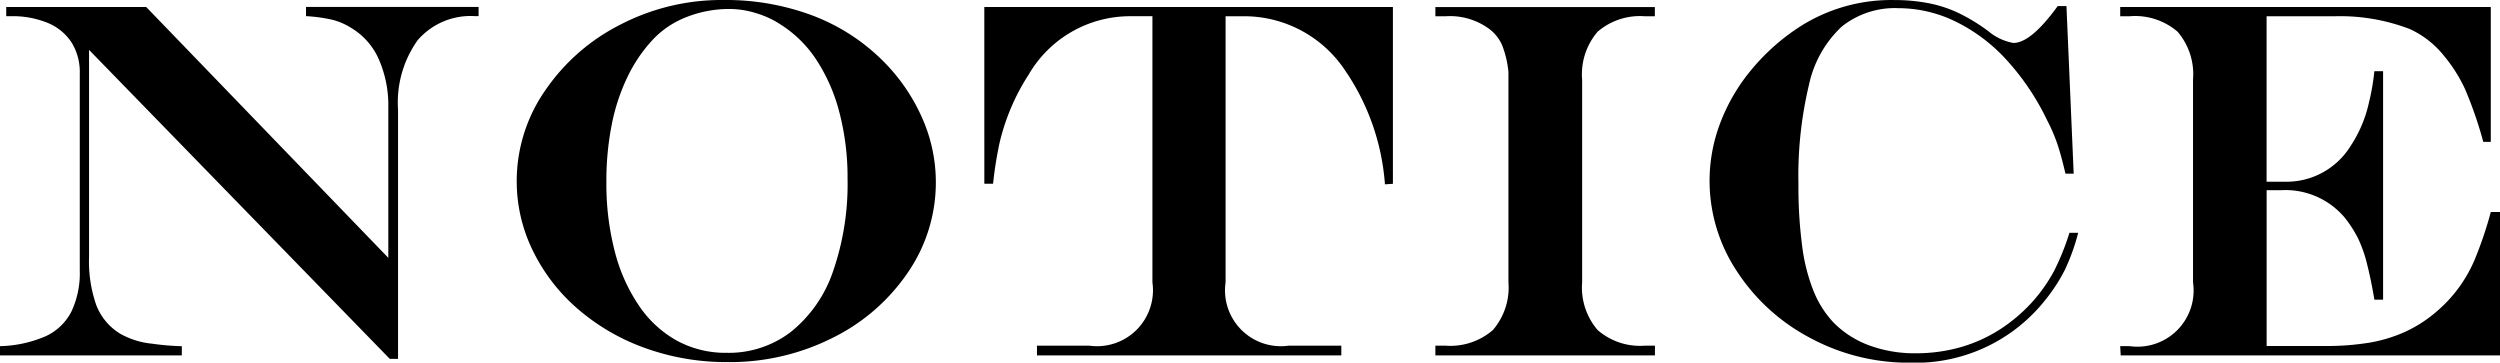 <svg xmlns="http://www.w3.org/2000/svg" width="97.896" height="14.199" viewBox="0 0 97.896 14.199"><path d="M.82-13.643H6.3l9.482,9.824V-9.7a4.5,4.5,0,0,0-.366-1.88,2.687,2.687,0,0,0-1.06-1.226,2.646,2.646,0,0,0-.747-.332,6.171,6.171,0,0,0-1.05-.146v-.361h6.758v.361H19.18a2.741,2.741,0,0,0-2.246.938,4.194,4.194,0,0,0-.771,2.725V.137H15.84L4.063-11.963v8.105a5.192,5.192,0,0,0,.283,1.89A2.276,2.276,0,0,0,5.264-.859a3.123,3.123,0,0,0,1.26.4,9.937,9.937,0,0,0,1.172.1V0H.576V-.361A4.778,4.778,0,0,0,2.358-.747a2.121,2.121,0,0,0,1.016-.972A3.517,3.517,0,0,0,3.7-3.32v-7.715a2.207,2.207,0,0,0-.317-1.211,2.039,2.039,0,0,0-.923-.767A3.6,3.6,0,0,0,1-13.281H.82ZM28.9-13.916a9.678,9.678,0,0,1,3.5.61,7.826,7.826,0,0,1,2.759,1.782A7.314,7.314,0,0,1,36.685-9.3a6.183,6.183,0,0,1,.537,2.5,6.227,6.227,0,0,1-1.089,3.545A7.643,7.643,0,0,1,33.174-.684a8.935,8.935,0,0,1-4.1.947,9.411,9.411,0,0,1-3.2-.537,8.316,8.316,0,0,1-2.642-1.519,7.117,7.117,0,0,1-1.782-2.29,6.152,6.152,0,0,1-.64-2.734,6.214,6.214,0,0,1,1.1-3.535,7.84,7.84,0,0,1,2.959-2.6A8.612,8.612,0,0,1,28.9-13.916Zm.254.352a4.555,4.555,0,0,0-1.675.308,3.6,3.6,0,0,0-1.323.874,5.817,5.817,0,0,0-1,1.46,7.722,7.722,0,0,0-.625,1.885,11.324,11.324,0,0,0-.21,2.241,10.546,10.546,0,0,0,.332,2.739,6.727,6.727,0,0,0,.957,2.129A4.33,4.33,0,0,0,27.1-.566,4.007,4.007,0,0,0,29.038-.1a4,4,0,0,0,2.515-.825,5.164,5.164,0,0,0,1.641-2.358,10.437,10.437,0,0,0,.571-3.643,10.056,10.056,0,0,0-.312-2.559,6.889,6.889,0,0,0-.9-2.075,4.645,4.645,0,0,0-1.416-1.4,3.629,3.629,0,0,0-.947-.439A3.5,3.5,0,0,0,29.155-13.564Zm9.966-.078h16v6.924l-.312.02a9.048,9.048,0,0,0-1.562-4.463,4.742,4.742,0,0,0-3.965-2.119h-.713v10.42a2.188,2.188,0,0,0,2.471,2.48H53.1V0H41.182V-.381h2.041a2.192,2.192,0,0,0,2.48-2.48v-10.42h-.879A4.594,4.594,0,0,0,40.86-11,8.495,8.495,0,0,0,39.717-8.32a14.939,14.939,0,0,0-.254,1.6h-.342ZM56.783-.381h.381a2.546,2.546,0,0,0,1.87-.61,2.546,2.546,0,0,0,.61-1.87V-11.1a3.906,3.906,0,0,0-.239-1.025,1.577,1.577,0,0,0-.483-.635,2.588,2.588,0,0,0-1.758-.518h-.381v-.361h8.594v.361H65a2.541,2.541,0,0,0-1.865.605,2.556,2.556,0,0,0-.605,1.875v7.939a2.546,2.546,0,0,0,.61,1.87A2.531,2.531,0,0,0,65-.381h.381V0H56.783ZM81.612-4.8h.342a8.1,8.1,0,0,1-.518,1.445,6.688,6.688,0,0,1-.781,1.2,6.481,6.481,0,0,1-5.3,2.441,8.1,8.1,0,0,1-3.9-.972,7.685,7.685,0,0,1-2.871-2.617,6.414,6.414,0,0,1-1.064-3.55,6.361,6.361,0,0,1,.42-2.251,7.263,7.263,0,0,1,1.226-2.09,8.3,8.3,0,0,1,1.87-1.665,6.64,6.64,0,0,1,3.721-1.055,7,7,0,0,1,1.333.122,4.917,4.917,0,0,1,1.191.391,7.2,7.2,0,0,1,1.157.708,2.1,2.1,0,0,0,.977.459q.693,0,1.738-1.445h.342l.283,6.563h-.322q-.166-.713-.317-1.162a6.635,6.635,0,0,0-.405-.937,9.691,9.691,0,0,0-1.592-2.363,6.66,6.66,0,0,0-2-1.5,5.114,5.114,0,0,0-2.227-.518,3.327,3.327,0,0,0-2.227.728,4.368,4.368,0,0,0-1.274,2.266A15.353,15.353,0,0,0,71-6.7a17.781,17.781,0,0,0,.146,2.422A7.128,7.128,0,0,0,71.6-2.5a3.96,3.96,0,0,0,.776,1.216,3.792,3.792,0,0,0,1.4.894,5.12,5.12,0,0,0,1.8.308A6.42,6.42,0,0,0,77.32-.312a5.812,5.812,0,0,0,1.563-.7,6.313,6.313,0,0,0,1.333-1.147A6.2,6.2,0,0,0,81.007-3.3,9.6,9.6,0,0,0,81.612-4.8ZM83.6-13.643H98.111v5.283h-.293a15.721,15.721,0,0,0-.718-2.075,5.973,5.973,0,0,0-.825-1.3,3.669,3.669,0,0,0-1.338-1.045,7.624,7.624,0,0,0-2.92-.5H89.332V-6.8h.723a2.949,2.949,0,0,0,2.559-1.387,5.038,5.038,0,0,0,.723-1.7,8.837,8.837,0,0,0,.215-1.24h.342v8.945h-.342q-.117-.723-.278-1.362a5.217,5.217,0,0,0-.361-1.04,4.786,4.786,0,0,0-.513-.8,3.034,3.034,0,0,0-2.5-1.084h-.566v6.1h2.246A10.287,10.287,0,0,0,93.37-.5,5.712,5.712,0,0,0,94.8-.942a5.235,5.235,0,0,0,1.191-.776A5.463,5.463,0,0,0,97.477-3.74a15.009,15.009,0,0,0,.635-1.875h.361V0H83.619L83.6-.361h.371a2.2,2.2,0,0,0,2.48-2.5V-10.8a2.556,2.556,0,0,0-.605-1.875,2.556,2.556,0,0,0-1.875-.605H83.6Z" transform="translate(-0.576 13.916)"/></svg>